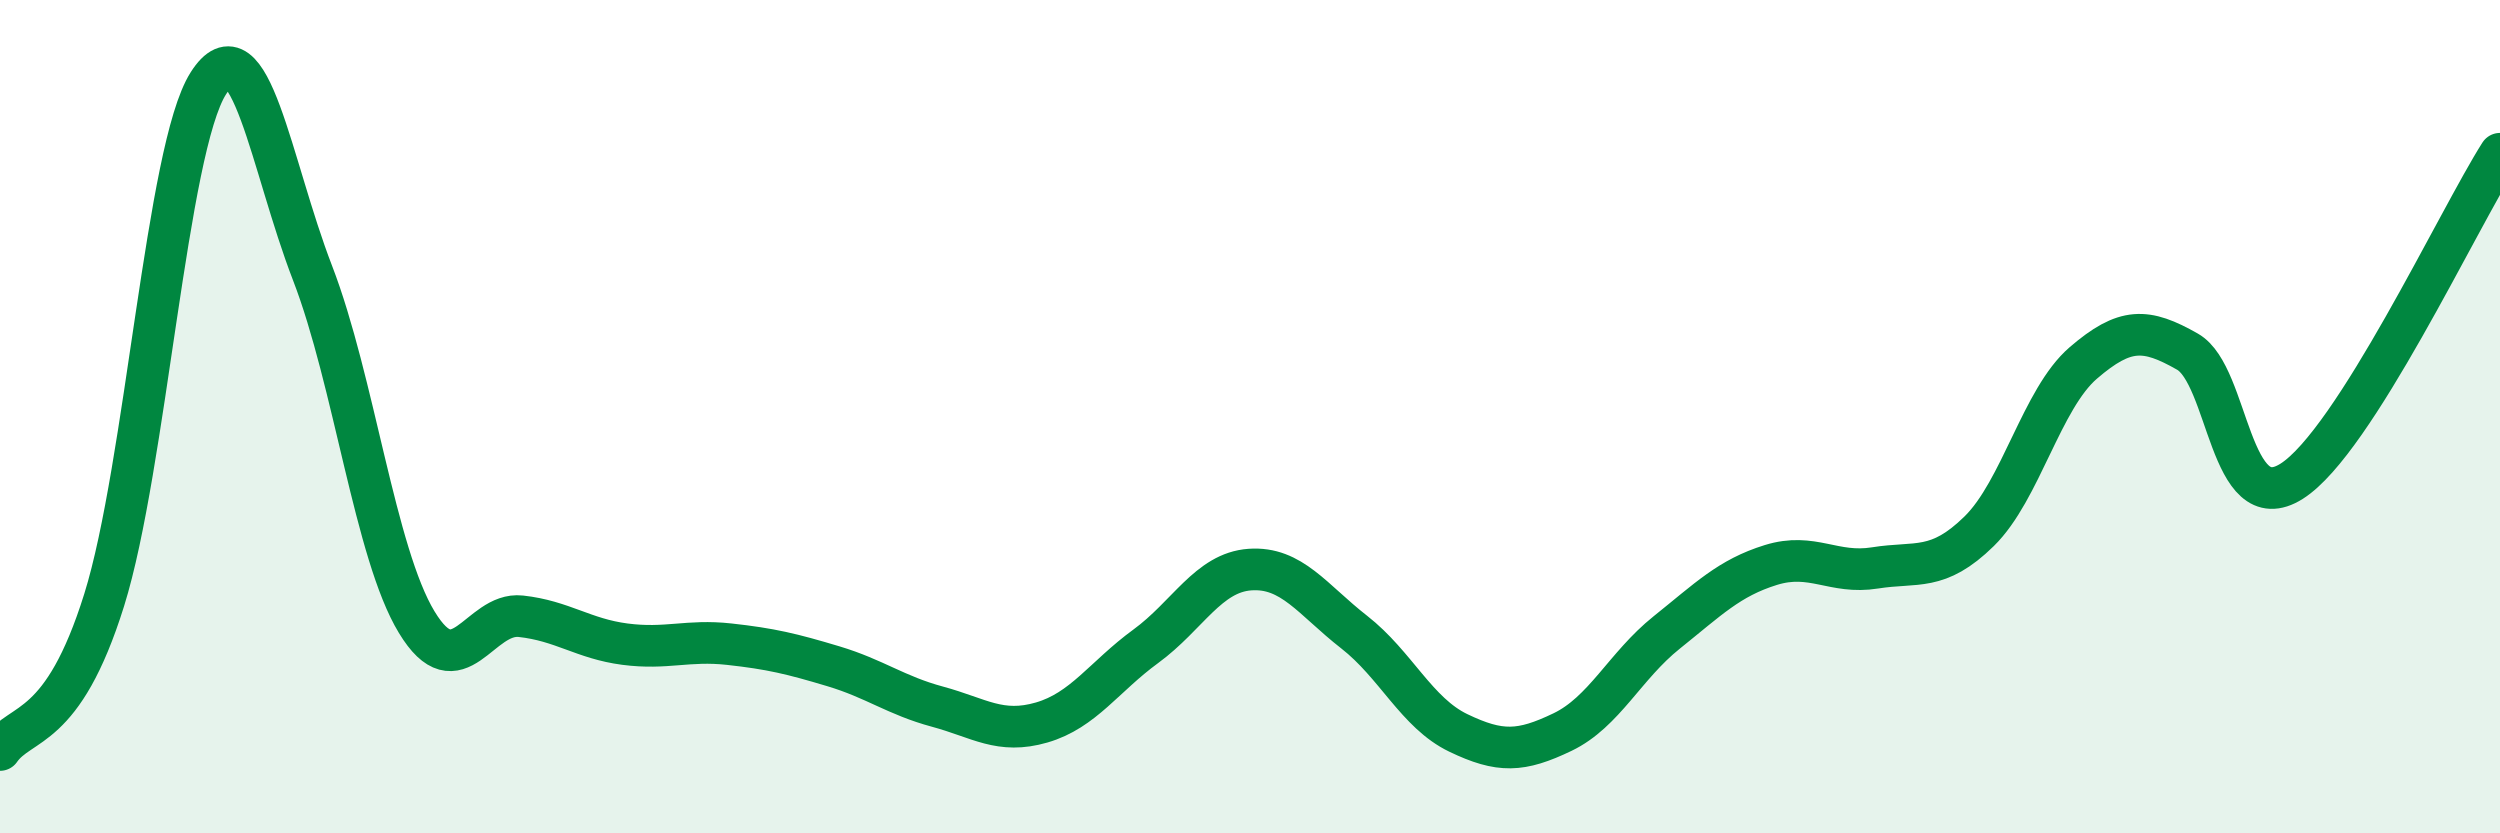 
    <svg width="60" height="20" viewBox="0 0 60 20" xmlns="http://www.w3.org/2000/svg">
      <path
        d="M 0,18 C 0.5,17.28 1.5,17.6 2.5,14.4 C 3.5,11.2 4,3.57 5,2 C 6,0.43 6.5,3.96 7.5,6.55 C 8.5,9.14 9,13.28 10,14.93 C 11,16.58 11.5,14.68 12.5,14.79 C 13.5,14.9 14,15.33 15,15.46 C 16,15.59 16.5,15.35 17.5,15.46 C 18.5,15.57 19,15.69 20,15.99 C 21,16.29 21.5,16.69 22.5,16.96 C 23.5,17.23 24,17.63 25,17.34 C 26,17.05 26.5,16.24 27.5,15.51 C 28.5,14.78 29,13.74 30,13.67 C 31,13.6 31.5,14.39 32.5,15.17 C 33.5,15.95 34,17.11 35,17.59 C 36,18.07 36.5,18.05 37.5,17.57 C 38.5,17.09 39,15.98 40,15.18 C 41,14.38 41.5,13.87 42.5,13.56 C 43.5,13.25 44,13.79 45,13.63 C 46,13.47 46.5,13.73 47.5,12.75 C 48.5,11.77 49,9.57 50,8.71 C 51,7.85 51.5,7.87 52.5,8.44 C 53.5,9.01 53.5,12.5 55,11.55 C 56.5,10.6 59,5.26 60,3.69L60 20L0 20Z"
        fill="#008740"
        opacity="0.1"
        stroke-linecap="round"
        stroke-linejoin="round"
      />
      <path
        d="M 0,18 C 0.5,17.28 1.5,17.6 2.5,14.4 C 3.5,11.2 4,3.57 5,2 C 6,0.43 6.5,3.96 7.5,6.55 C 8.5,9.14 9,13.28 10,14.93 C 11,16.58 11.5,14.68 12.5,14.79 C 13.5,14.9 14,15.33 15,15.46 C 16,15.59 16.5,15.35 17.5,15.46 C 18.5,15.57 19,15.69 20,15.99 C 21,16.29 21.5,16.69 22.5,16.96 C 23.5,17.23 24,17.63 25,17.34 C 26,17.05 26.5,16.24 27.5,15.51 C 28.5,14.78 29,13.74 30,13.67 C 31,13.6 31.5,14.39 32.5,15.17 C 33.5,15.95 34,17.11 35,17.59 C 36,18.07 36.5,18.05 37.5,17.57 C 38.5,17.09 39,15.98 40,15.18 C 41,14.38 41.5,13.87 42.5,13.56 C 43.5,13.25 44,13.79 45,13.63 C 46,13.47 46.5,13.73 47.5,12.75 C 48.5,11.77 49,9.57 50,8.71 C 51,7.85 51.5,7.87 52.5,8.44 C 53.5,9.01 53.5,12.5 55,11.55 C 56.5,10.6 59,5.26 60,3.69"
        stroke="#008740"
        stroke-width="1"
        fill="none"
        stroke-linecap="round"
        stroke-linejoin="round"
      />
    </svg>
  